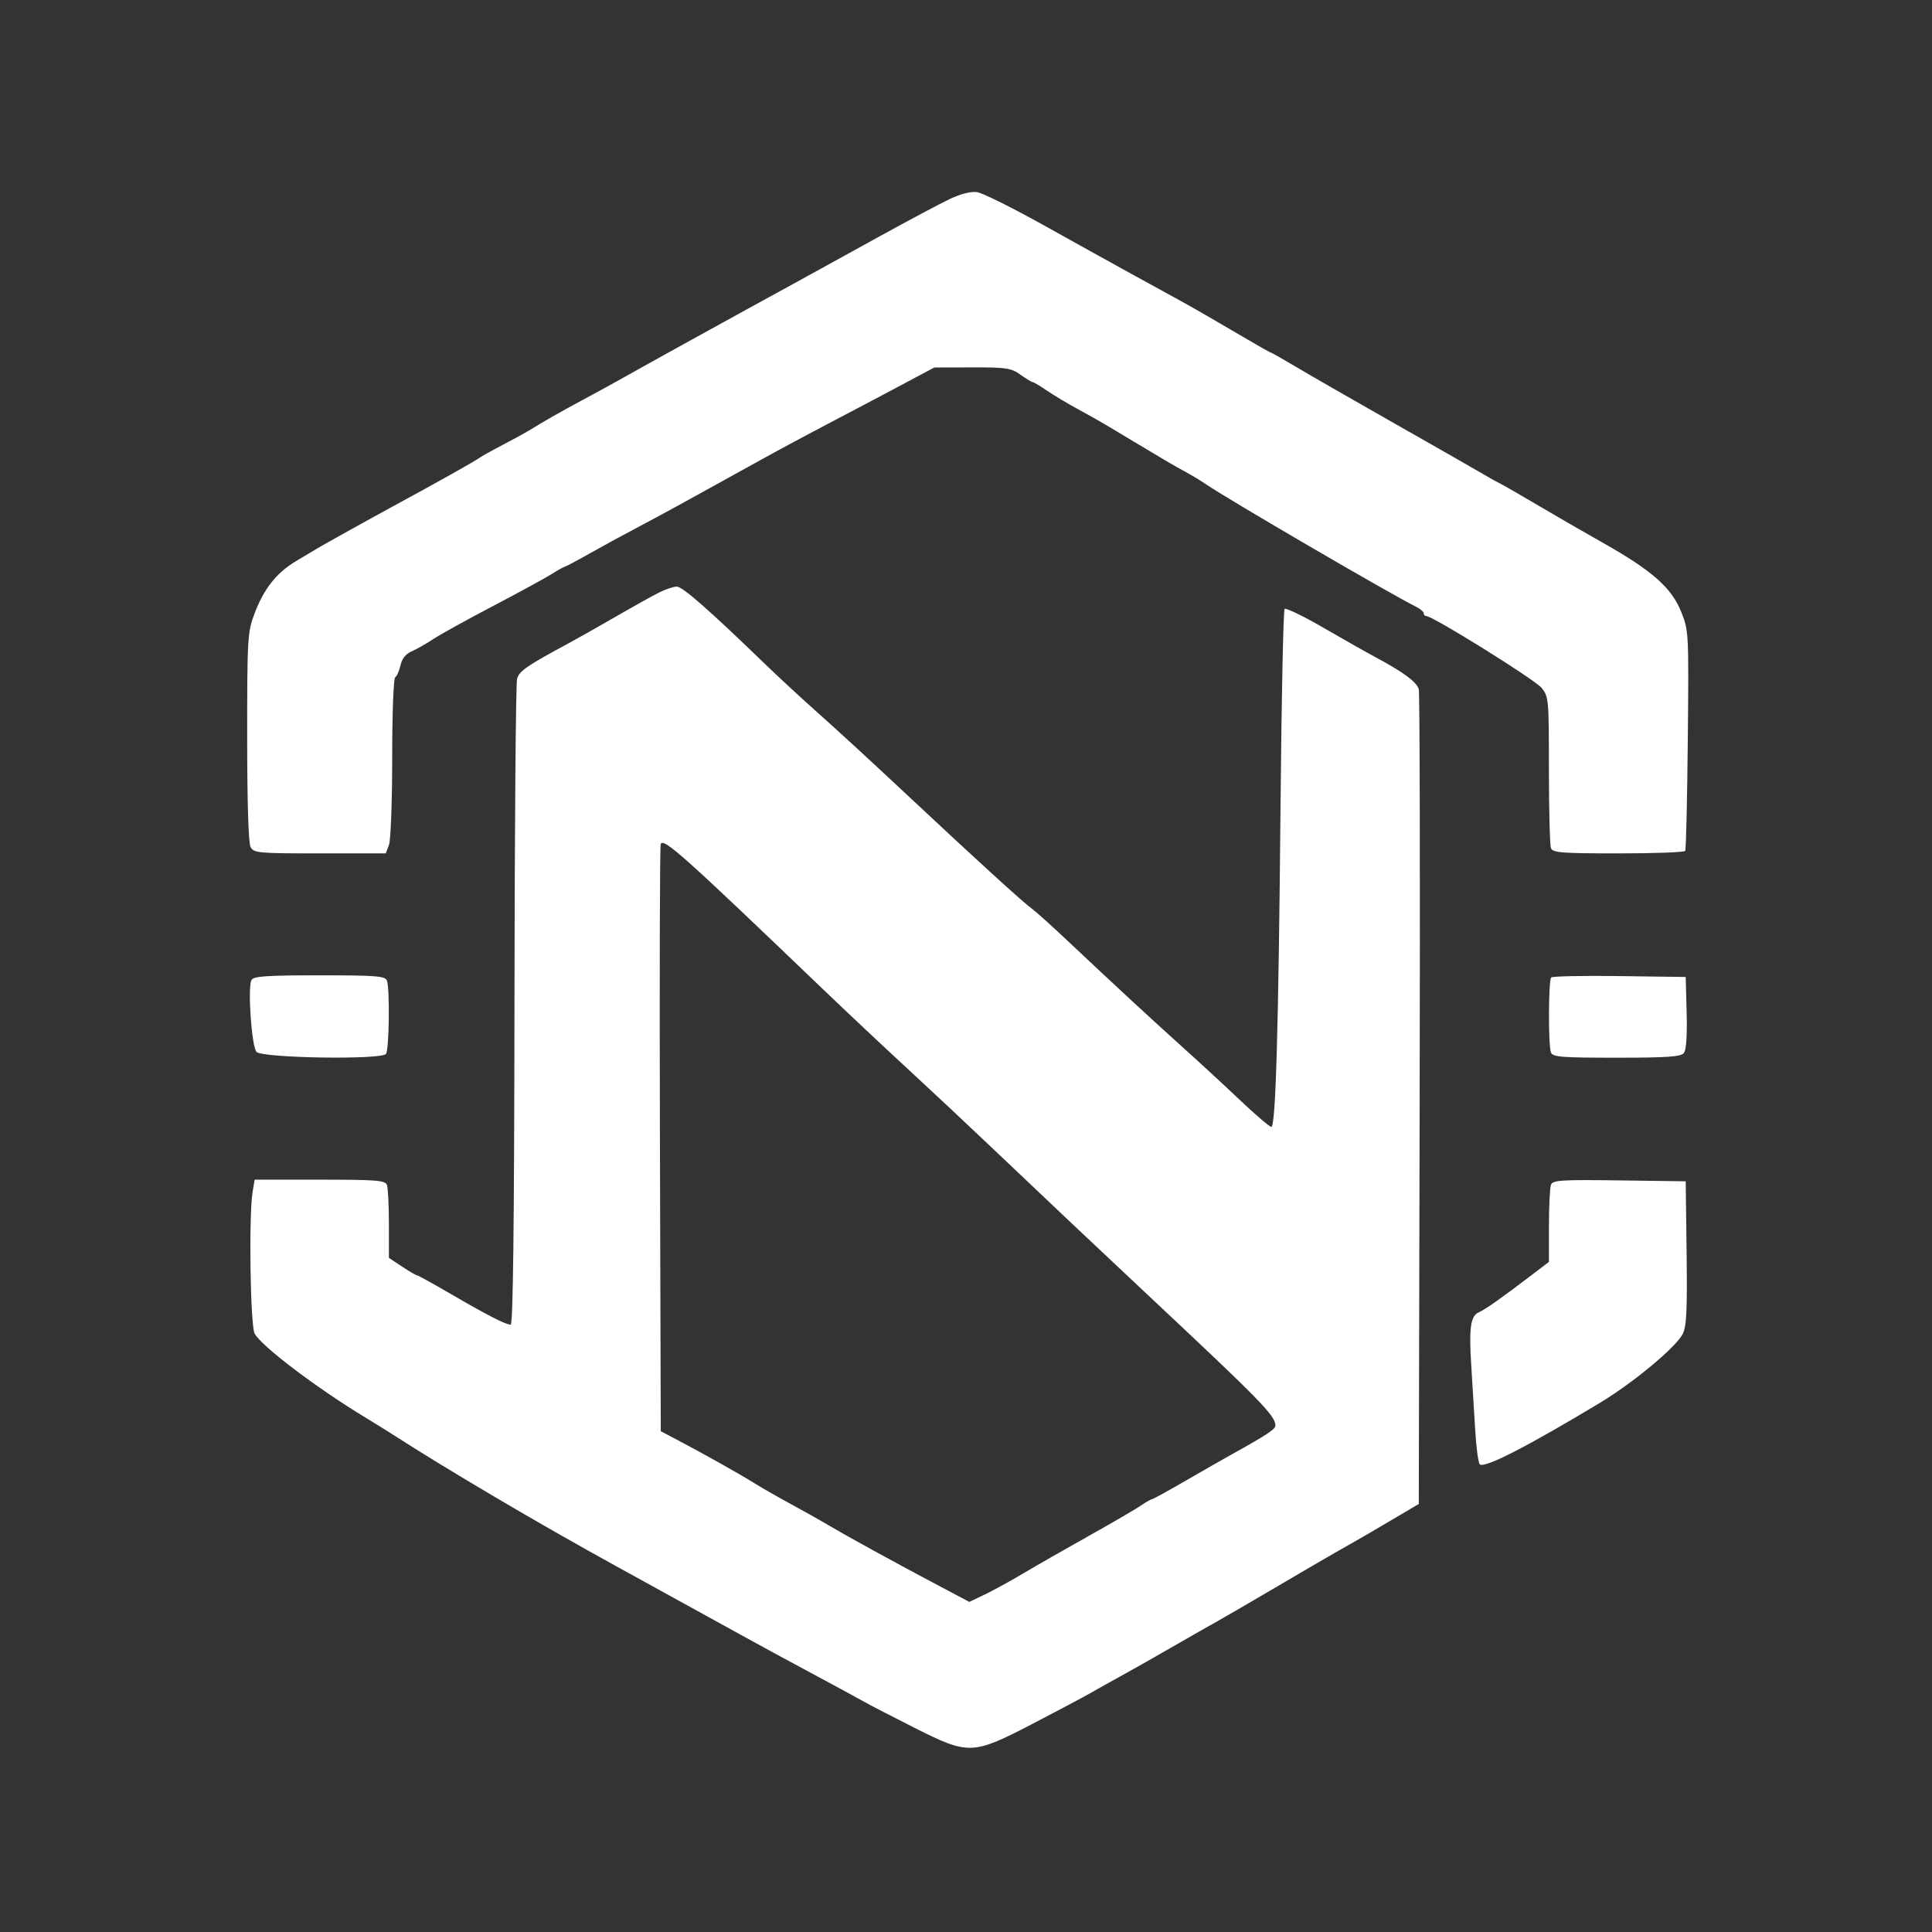 <svg width="81" height="81" viewBox="0 0 81 81" fill="none" xmlns="http://www.w3.org/2000/svg">
<rect x="0" y="0" width="81" height="81" fill="#333333" stroke="none"/>
<path fill-rule="evenodd" clip-rule="evenodd" d="M39.814 8.347C39.408 8.54 38.102 9.234 36.913 9.89C34.292 11.336 32.065 12.559 31.227 13.015C30.323 13.506 26.692 15.516 26.046 15.883C25.741 16.056 25.026 16.448 24.456 16.753C23.484 17.274 22.807 17.66 22.172 18.054C22.022 18.146 21.527 18.417 21.071 18.655C20.615 18.893 20.18 19.136 20.104 19.194C19.933 19.325 18.252 20.267 16.443 21.246C15.642 21.679 13.537 22.85 13.289 23C13.162 23.077 12.763 23.316 12.403 23.53C11.591 24.015 11.056 24.694 10.665 25.739C10.378 26.506 10.363 26.762 10.363 30.895C10.363 33.629 10.416 35.344 10.506 35.512C10.64 35.762 10.822 35.779 13.411 35.779H16.173L16.308 35.425C16.382 35.23 16.443 33.586 16.443 31.771C16.443 29.904 16.498 28.438 16.57 28.393C16.64 28.35 16.739 28.125 16.791 27.893C16.851 27.619 17.011 27.416 17.25 27.313C17.452 27.226 17.866 26.991 18.17 26.791C18.474 26.591 19.593 25.972 20.657 25.415C21.721 24.858 22.823 24.257 23.107 24.08C23.39 23.903 23.649 23.758 23.682 23.758C23.714 23.758 24.166 23.518 24.686 23.224C25.206 22.93 26.097 22.445 26.667 22.145C27.647 21.629 28.891 20.948 31.918 19.27C32.64 18.869 33.883 18.201 34.681 17.784C35.479 17.367 36.816 16.662 37.652 16.217L39.172 15.407L40.761 15.403C42.191 15.399 42.393 15.43 42.785 15.71C43.025 15.881 43.255 16.021 43.297 16.021C43.339 16.021 43.609 16.182 43.898 16.379C44.186 16.576 44.764 16.922 45.182 17.148C45.6 17.373 46.191 17.707 46.495 17.89C46.798 18.072 47.265 18.352 47.531 18.512C48.861 19.311 49.162 19.488 49.668 19.764C49.97 19.929 50.374 20.173 50.566 20.305C51.452 20.916 58.28 24.898 59.379 25.444C59.55 25.529 59.69 25.651 59.69 25.715C59.69 25.779 59.741 25.831 59.804 25.831C60.075 25.831 64.348 28.492 64.629 28.836C64.929 29.204 64.939 29.31 64.939 32.279C64.94 33.964 64.978 35.44 65.024 35.56C65.097 35.749 65.477 35.779 67.848 35.779C69.356 35.779 70.618 35.732 70.653 35.675C70.689 35.617 70.737 33.519 70.762 31.011C70.805 26.532 70.8 26.439 70.489 25.661C70.084 24.646 69.276 23.93 67.238 22.778C66.392 22.3 65.109 21.559 64.388 21.132C63.666 20.705 62.982 20.312 62.868 20.259C62.754 20.206 62.443 20.033 62.177 19.874C61.911 19.715 60.263 18.773 58.515 17.782C56.767 16.79 54.885 15.709 54.331 15.378C53.777 15.048 53.3 14.777 53.271 14.777C53.242 14.777 52.576 14.398 51.791 13.934C51.006 13.47 49.99 12.885 49.534 12.635C49.078 12.385 48.146 11.873 47.462 11.498C46.778 11.122 45.13 10.208 43.8 9.466C42.47 8.724 41.196 8.09 40.968 8.056C40.705 8.018 40.282 8.125 39.814 8.347ZM27.634 24.84C27.369 24.974 26.56 25.424 25.838 25.841C25.116 26.258 24.246 26.749 23.904 26.934C22.089 27.911 21.77 28.13 21.678 28.459C21.625 28.647 21.576 34.817 21.569 42.169C21.559 51.391 21.51 55.537 21.41 55.537C21.202 55.537 20.437 55.145 18.896 54.248C18.156 53.817 17.517 53.465 17.477 53.465C17.437 53.465 17.157 53.301 16.854 53.101L16.305 52.737V51.316C16.305 50.534 16.267 49.797 16.221 49.676C16.148 49.487 15.769 49.458 13.406 49.458H10.676L10.59 49.976C10.427 50.963 10.494 55.586 10.676 55.913C10.972 56.445 13.234 58.162 15.279 59.406C15.716 59.672 16.218 59.983 16.395 60.097C18.726 61.602 22.547 63.856 25.838 65.666C28.299 67.019 30.097 68.009 31.054 68.538C31.987 69.054 32.925 69.563 34.474 70.393C35.158 70.76 35.935 71.182 36.201 71.332C36.467 71.482 37.431 71.981 38.343 72.44C40.605 73.581 40.776 73.576 43.248 72.294C44.273 71.762 45.362 71.185 45.666 71.011C45.969 70.837 46.56 70.507 46.978 70.278C47.396 70.049 48.329 69.521 49.051 69.105C49.773 68.688 50.643 68.192 50.985 68.002C51.327 67.811 52.477 67.144 53.541 66.517C54.605 65.891 55.709 65.247 55.994 65.086C56.923 64.563 57.394 64.29 58.446 63.668L59.483 63.055L59.52 46.135C59.541 36.83 59.525 29.076 59.483 28.905C59.409 28.599 58.845 28.181 57.621 27.527C57.277 27.343 56.312 26.797 55.475 26.313C54.64 25.829 53.912 25.477 53.858 25.53C53.804 25.583 53.727 29.294 53.687 33.777C53.604 43.082 53.485 47.247 53.301 47.247C53.231 47.247 52.632 46.734 51.97 46.107C51.309 45.48 50.213 44.47 49.536 43.862C48.308 42.76 46.793 41.358 44.654 39.345C44.032 38.76 43.408 38.2 43.267 38.101C42.916 37.854 40.905 36.02 37.993 33.292C36.655 32.038 35.005 30.52 34.326 29.919C33.647 29.317 32.626 28.374 32.056 27.822C29.713 25.555 28.608 24.587 28.37 24.593C28.231 24.596 27.9 24.707 27.634 24.84ZM27.701 35.39C27.663 35.49 27.648 41.069 27.668 47.788L27.703 60.005L28.394 60.368C29.502 60.951 30.97 61.775 31.641 62.191C31.983 62.403 32.667 62.794 33.161 63.061C33.655 63.327 34.37 63.729 34.75 63.955C35.546 64.426 37.495 65.495 39.353 66.479L40.639 67.16L41.287 66.851C41.643 66.681 42.37 66.282 42.902 65.965C43.434 65.648 44.678 64.937 45.666 64.384C46.653 63.831 47.63 63.262 47.836 63.119C48.042 62.977 48.245 62.86 48.286 62.86C48.328 62.86 48.968 62.509 49.708 62.08C50.448 61.652 51.303 61.163 51.607 60.995C53.09 60.173 53.472 59.922 53.472 59.766C53.472 59.358 52.865 58.736 48.305 54.463C46.082 52.379 43.883 50.303 41.52 48.057C40.532 47.117 38.948 45.634 37.999 44.76C37.051 43.886 35.464 42.394 34.473 41.444C28.624 35.836 27.809 35.108 27.701 35.39ZM10.543 41.088C10.375 41.388 10.551 43.898 10.755 44.102C11.016 44.363 16.022 44.439 16.184 44.184C16.317 43.974 16.348 41.44 16.221 41.11C16.148 40.921 15.768 40.891 13.395 40.891C11.164 40.891 10.633 40.928 10.543 41.088ZM65.035 40.981C64.918 41.098 64.908 43.825 65.024 44.127C65.096 44.316 65.47 44.345 67.77 44.345C69.879 44.345 70.466 44.305 70.593 44.153C70.698 44.026 70.739 43.448 70.713 42.46L70.674 40.96L67.902 40.923C66.377 40.902 65.087 40.928 65.035 40.981ZM65.025 49.673C64.978 49.795 64.94 50.572 64.94 51.4V52.905L64.255 53.427C62.953 54.419 62.25 54.916 62.011 55.013C61.656 55.157 61.582 55.66 61.682 57.233C61.732 58.01 61.807 59.237 61.849 59.959C61.89 60.681 61.977 61.326 62.041 61.392C62.219 61.579 64.022 60.656 67.082 58.812C68.471 57.975 70.257 56.491 70.545 55.934C70.71 55.616 70.742 54.967 70.712 52.534L70.674 49.527L67.892 49.489C65.446 49.457 65.1 49.479 65.025 49.673Z" fill="white"/>
</svg>
